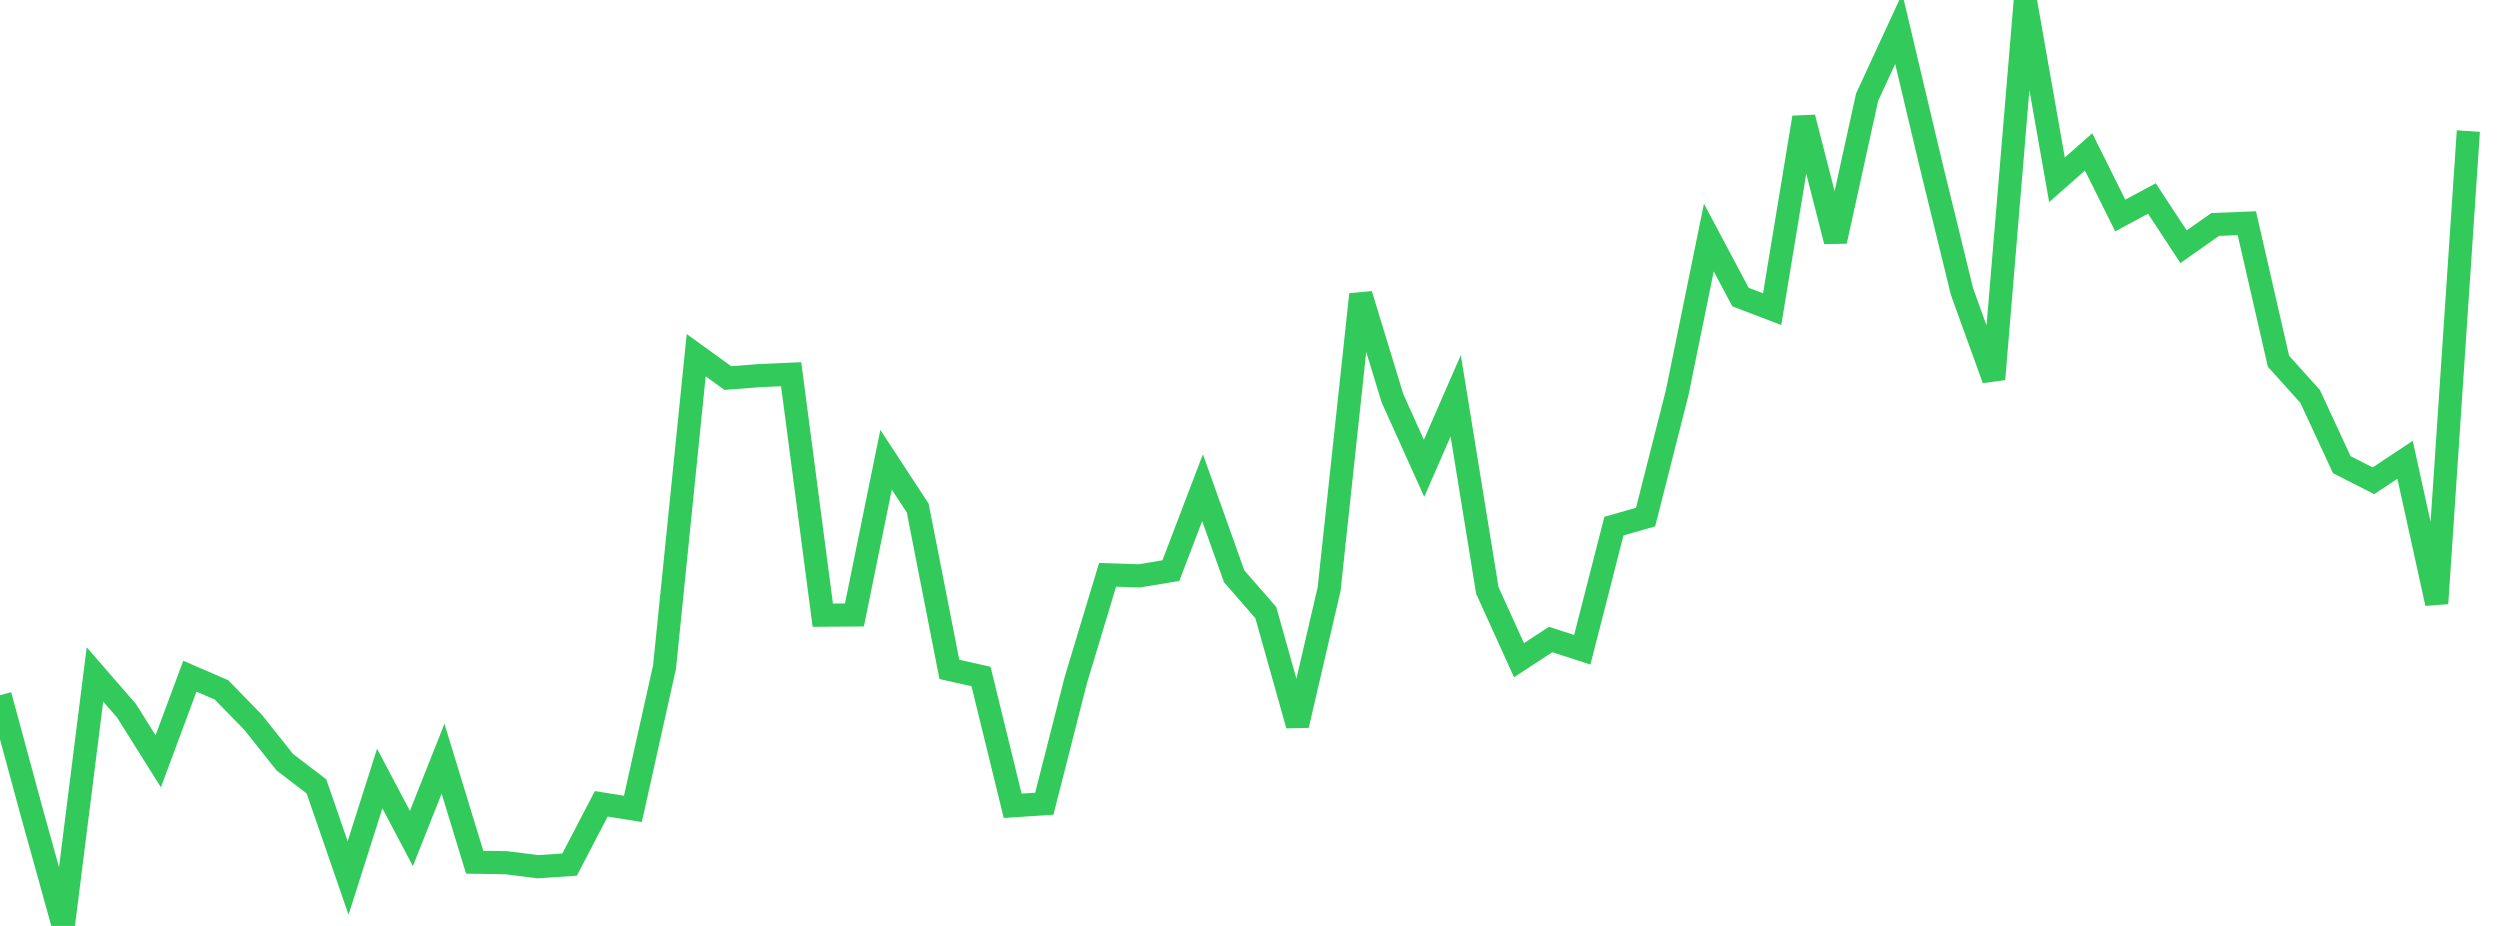 <?xml version="1.0" standalone="no"?>
<!DOCTYPE svg PUBLIC "-//W3C//DTD SVG 1.1//EN" "http://www.w3.org/Graphics/SVG/1.1/DTD/svg11.dtd">

<svg width="135" height="50" viewBox="0 0 135 50" preserveAspectRatio="none" 
  xmlns="http://www.w3.org/2000/svg"
  xmlns:xlink="http://www.w3.org/1999/xlink">


<polyline points="0.0, 37.542 1.709, 43.84 3.418, 50.0 5.127, 36.418 6.835, 38.385 8.544, 41.109 10.253, 36.515 11.962, 37.255 13.671, 39.01 15.38, 41.159 17.089, 42.465 18.797, 47.412 20.506, 42.04 22.215, 45.279 23.924, 40.97 25.633, 46.559 27.342, 46.587 29.051, 46.803 30.759, 46.687 32.468, 43.406 34.177, 43.68 35.886, 36.011 37.595, 19.18 39.304, 20.415 41.013, 20.283 42.722, 20.208 44.43, 33.219 46.139, 33.208 47.848, 24.827 49.557, 27.436 51.266, 36.148 52.975, 36.53 54.684, 43.513 56.392, 43.401 58.101, 36.697 59.81, 31.041 61.519, 31.097 63.228, 30.813 64.937, 26.334 66.646, 31.122 68.354, 33.081 70.063, 39.164 71.772, 31.81 73.481, 15.9 75.19, 21.497 76.899, 25.289 78.608, 21.372 80.316, 31.884 82.025, 35.649 83.734, 34.534 85.443, 35.087 87.152, 28.411 88.861, 27.923 90.57, 21.198 92.278, 12.828 93.987, 16.042 95.696, 16.695 97.405, 6.345 99.114, 13.027 100.823, 5.25 102.532, 1.554 104.241, 8.765 105.949, 15.749 107.658, 20.475 109.367, 0.0 111.076, 9.709 112.785, 8.204 114.494, 11.638 116.203, 10.718 117.911, 13.322 119.62, 12.121 121.329, 12.053 123.038, 19.507 124.747, 21.406 126.456, 25.092 128.165, 25.962 129.873, 24.829 131.582, 32.584 133.291, 7.077" fill="none" stroke="#32ca5b" stroke-width="1.25"/>

</svg>